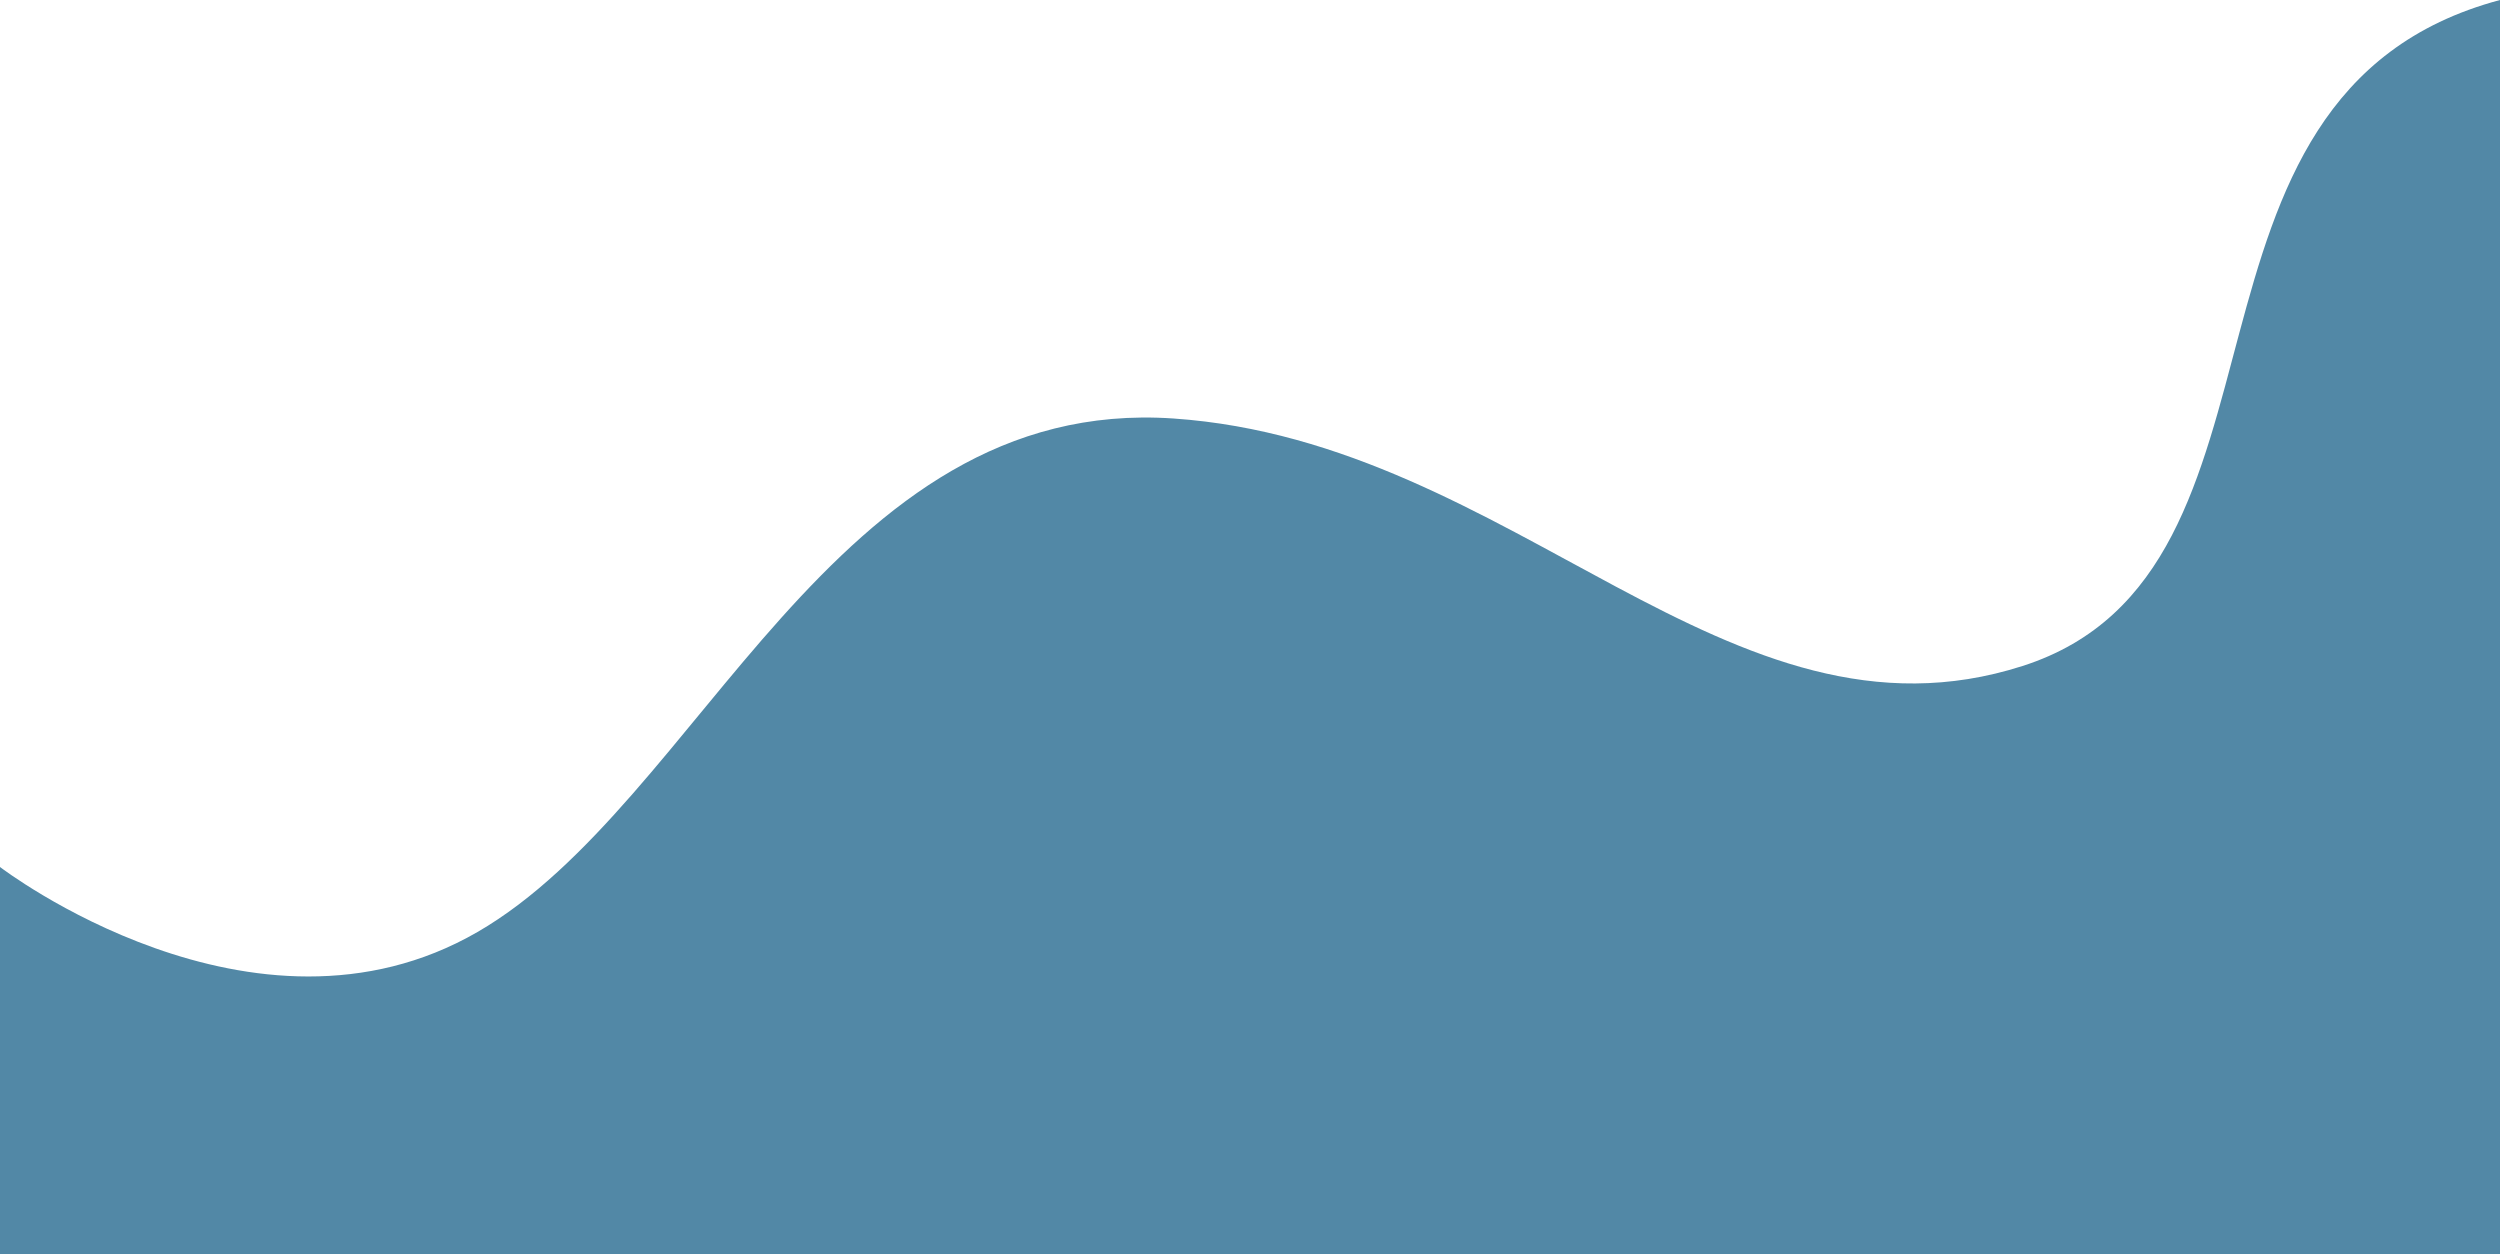 <?xml version="1.0" encoding="UTF-8" standalone="no"?><svg xmlns="http://www.w3.org/2000/svg" xmlns:xlink="http://www.w3.org/1999/xlink" fill="#000000" height="250.8" preserveAspectRatio="xMidYMid meet" version="1" viewBox="0.0 0.0 500.0 250.8" width="500" zoomAndPan="magnify"><g id="change1_1"><path d="M500,0v250.8H0v-77.4c0,0,50.7,38.9,95.5,13S166.3,79,234.7,83.7c68.4,4.7,110.8,68.4,169.8,49.5 S429.3,18.9,500,0z" fill="#5288a6"/></g></svg>